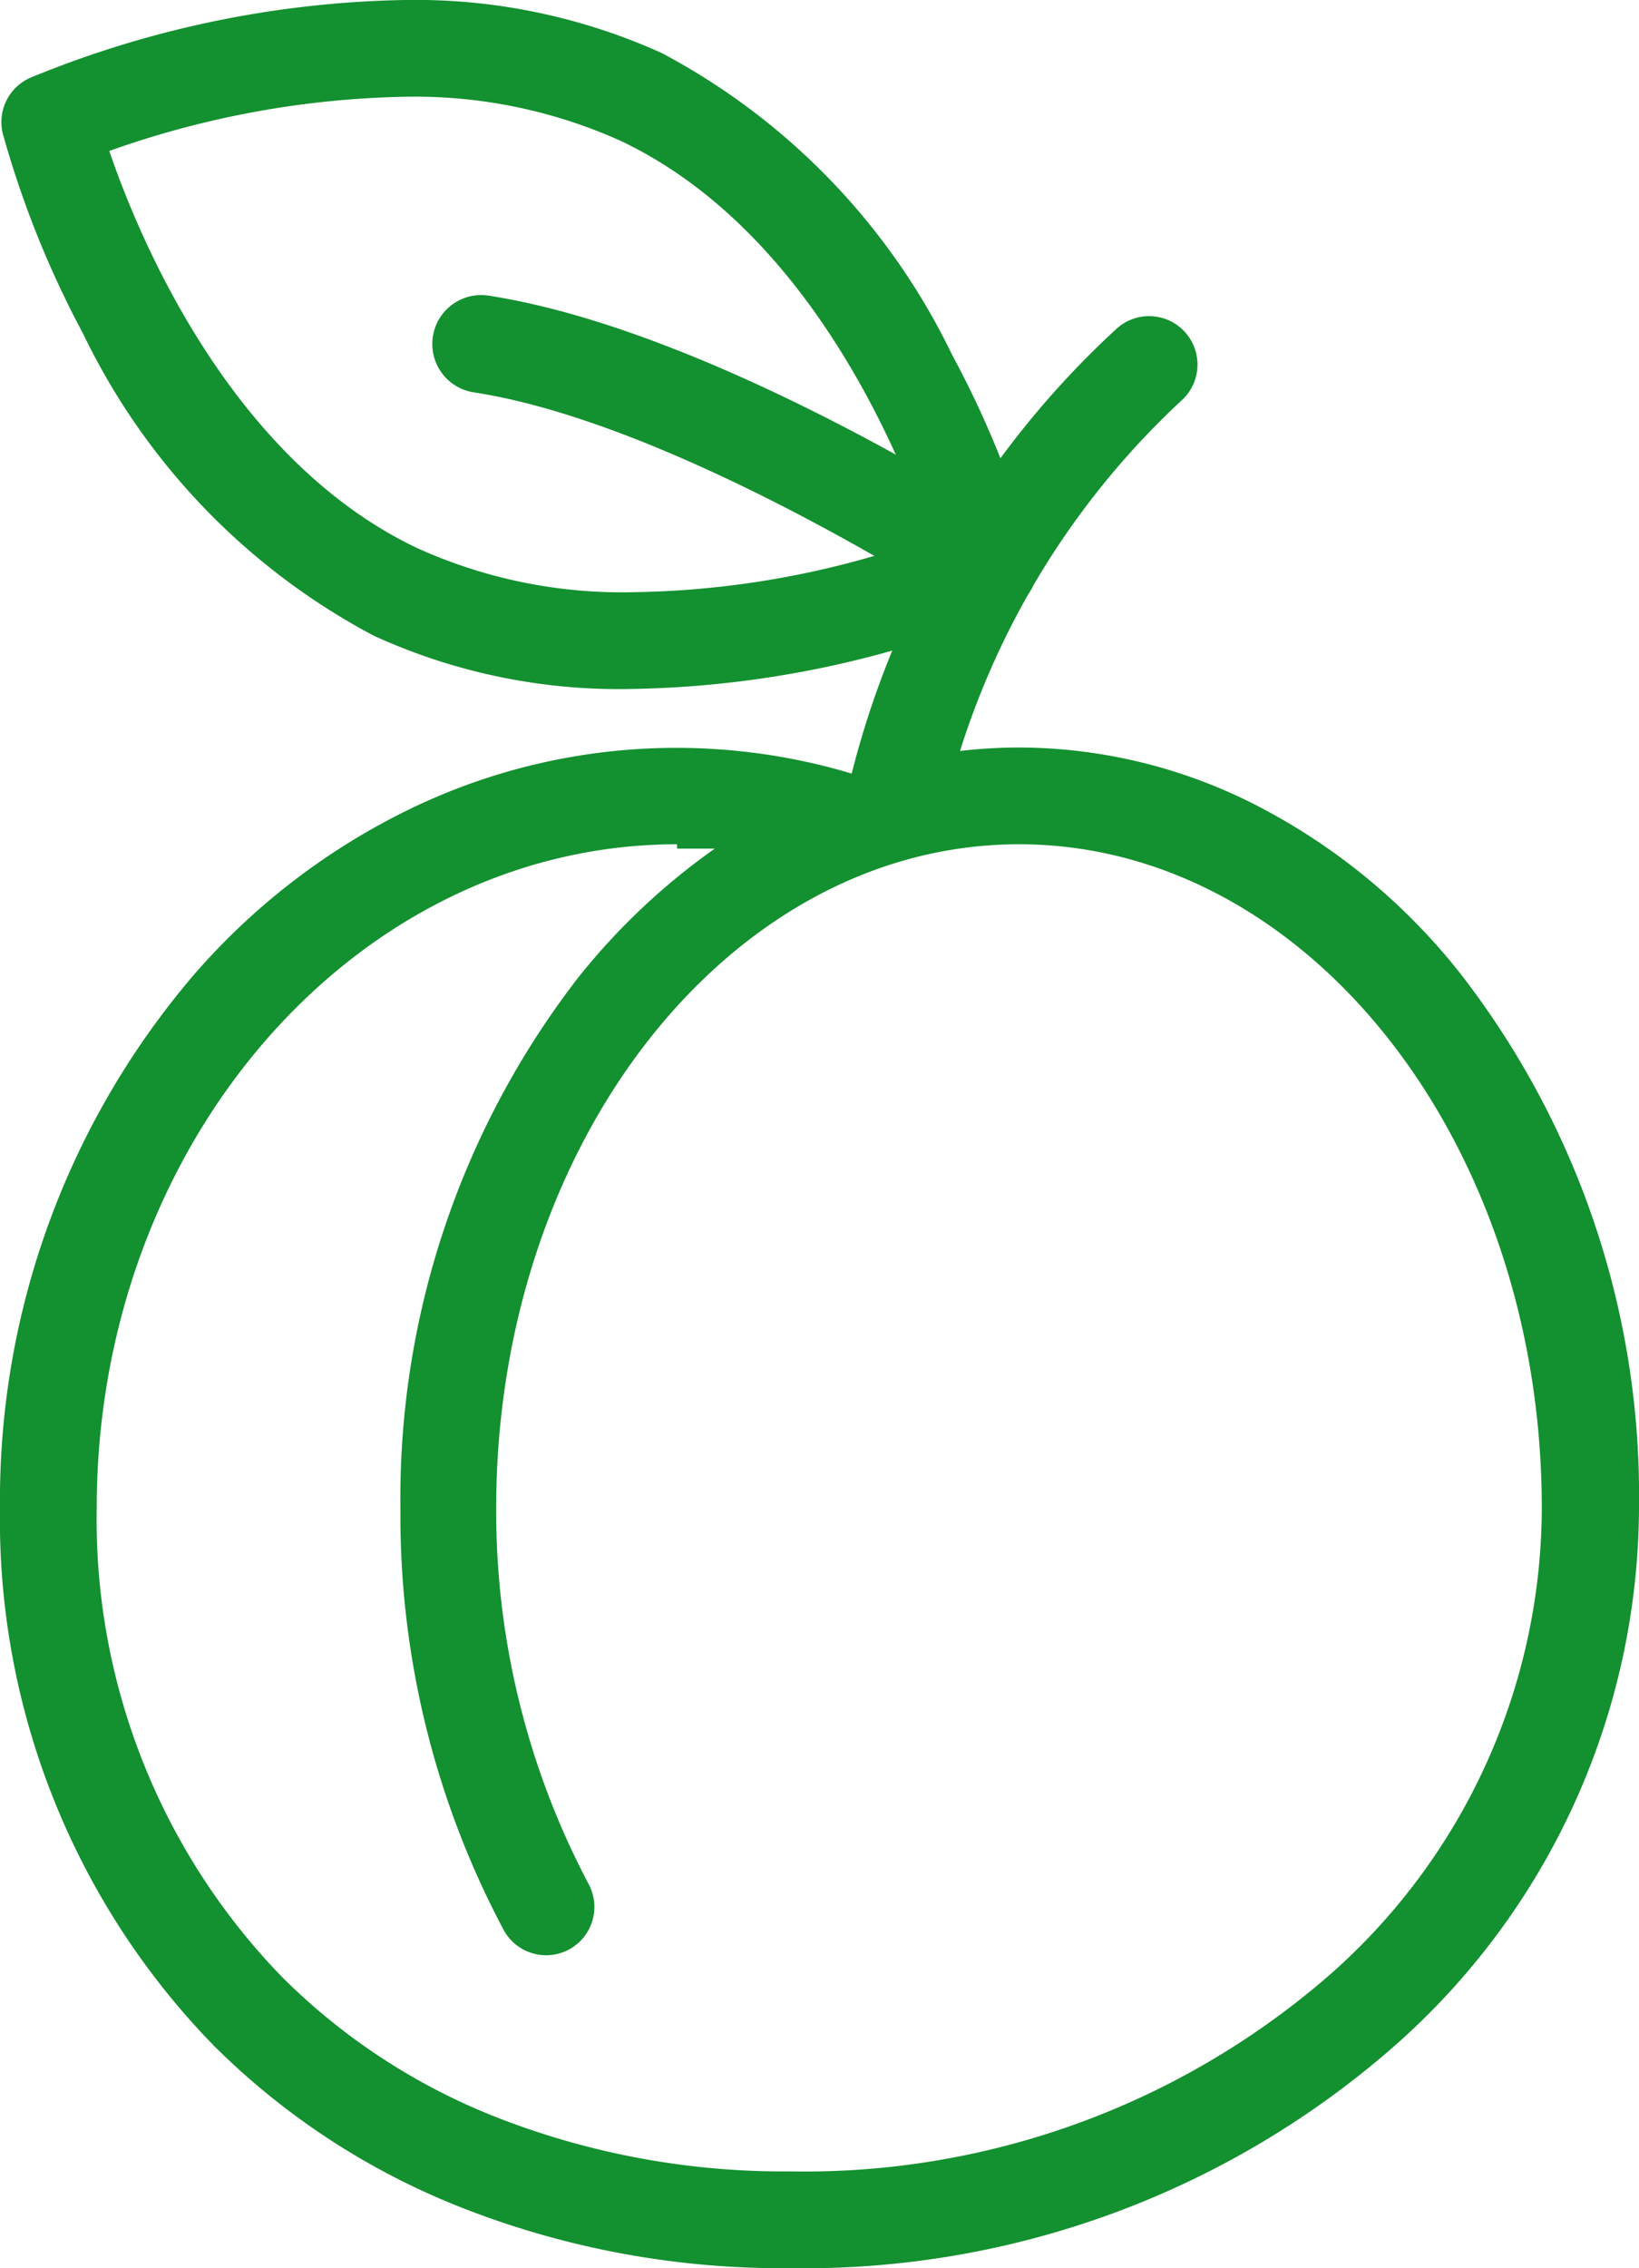 <svg id="レイヤー_1" data-name="レイヤー 1" xmlns="http://www.w3.org/2000/svg" xmlns:xlink="http://www.w3.org/1999/xlink" viewBox="0 0 33.89 46.88"><defs><style>.cls-1{fill:none;}.cls-2{clip-path:url(#clip-path);}.cls-3{fill:#13902f;}</style><clipPath id="clip-path" transform="translate(-8 -1)"><rect class="cls-1" width="49" height="49"/></clipPath></defs><g class="cls-2"><g id="マスクグループ_69" data-name="マスクグループ 69"><g id="グループ_23024" data-name="グループ 23024"><path id="パス_20676" data-name="パス 20676" class="cls-3" d="M24.35,47.88a18.1,18.1,0,0,1-6.75-1.23,15.06,15.06,0,0,1-5.18-3.37A15.57,15.57,0,0,1,8,32.17,16.7,16.7,0,0,1,12.05,21.1a14,14,0,0,1,4.45-3.39,12.63,12.63,0,0,1,9.18-.7,10.63,10.63,0,0,1,3.4-.56,10.8,10.8,0,0,1,5.06,1.28,12.86,12.86,0,0,1,4.07,3.41,17.58,17.58,0,0,1,3.68,11,14.88,14.88,0,0,1-5.06,11.15A18.5,18.5,0,0,1,24.35,47.88ZM22,18.45c-6.61,0-12,6.15-12,13.72a13.57,13.57,0,0,0,3.84,9.7,13,13,0,0,0,4.5,2.92,16.27,16.27,0,0,0,6,1.09,16.54,16.54,0,0,0,11.14-4.05,12.88,12.88,0,0,0,4.4-9.66c0-7.57-4.85-13.72-10.81-13.72S18.26,24.6,18.26,32.17a16.48,16.48,0,0,0,1.9,7.75,1,1,0,0,1-.37,1.36,1,1,0,0,1-1.37-.38v0a18.22,18.22,0,0,1-2.14-8.7,17.58,17.58,0,0,1,3.68-11,13.68,13.68,0,0,1,2.82-2.66q-.39,0-.78,0Z" transform="translate(-8 -1)"/><path id="パス_20677" data-name="パス 20677" class="cls-3" d="M26.47,18.79a1,1,0,0,1-1-1,1.23,1.23,0,0,1,0-.2,18.7,18.7,0,0,1,5.59-9.77,1,1,0,1,1,1.4,1.43,16.76,16.76,0,0,0-5,8.74A1,1,0,0,1,26.47,18.79Z" transform="translate(-8 -1)"/><path id="パス_20678" data-name="パス 20678" class="cls-3" d="M16.37,1a12.36,12.36,0,0,1,5.32,1.1,13.89,13.89,0,0,1,6,6.24,20,20,0,0,1,1.67,4.13,1,1,0,0,1-.56,1.16,21.07,21.07,0,0,1-7.75,1.61,12.18,12.18,0,0,1-5.32-1.1A13.86,13.86,0,0,1,9.72,7.9,20.27,20.27,0,0,1,8.06,3.77a1,1,0,0,1,.56-1.16A21.27,21.27,0,0,1,16.37,1ZM27.21,12.12c-.65-1.88-2.55-6.4-6.38-8.21A10.36,10.36,0,0,0,16.37,3a19.25,19.25,0,0,0-6.11,1.12c.64,1.88,2.55,6.4,6.37,8.21a10.26,10.26,0,0,0,4.47.91,18.76,18.76,0,0,0,6.11-1.12Z" transform="translate(-8 -1)"/><path id="パス_20679" data-name="パス 20679" class="cls-3" d="M28.44,13.72a1.07,1.07,0,0,1-.55-.16c-.06,0-5.86-3.8-10.09-4.45a1,1,0,0,1,.3-2h0c4.66.72,10.63,4.58,10.89,4.75a1,1,0,0,1-.55,1.84Z" transform="translate(-8 -1)"/></g></g></g></svg>